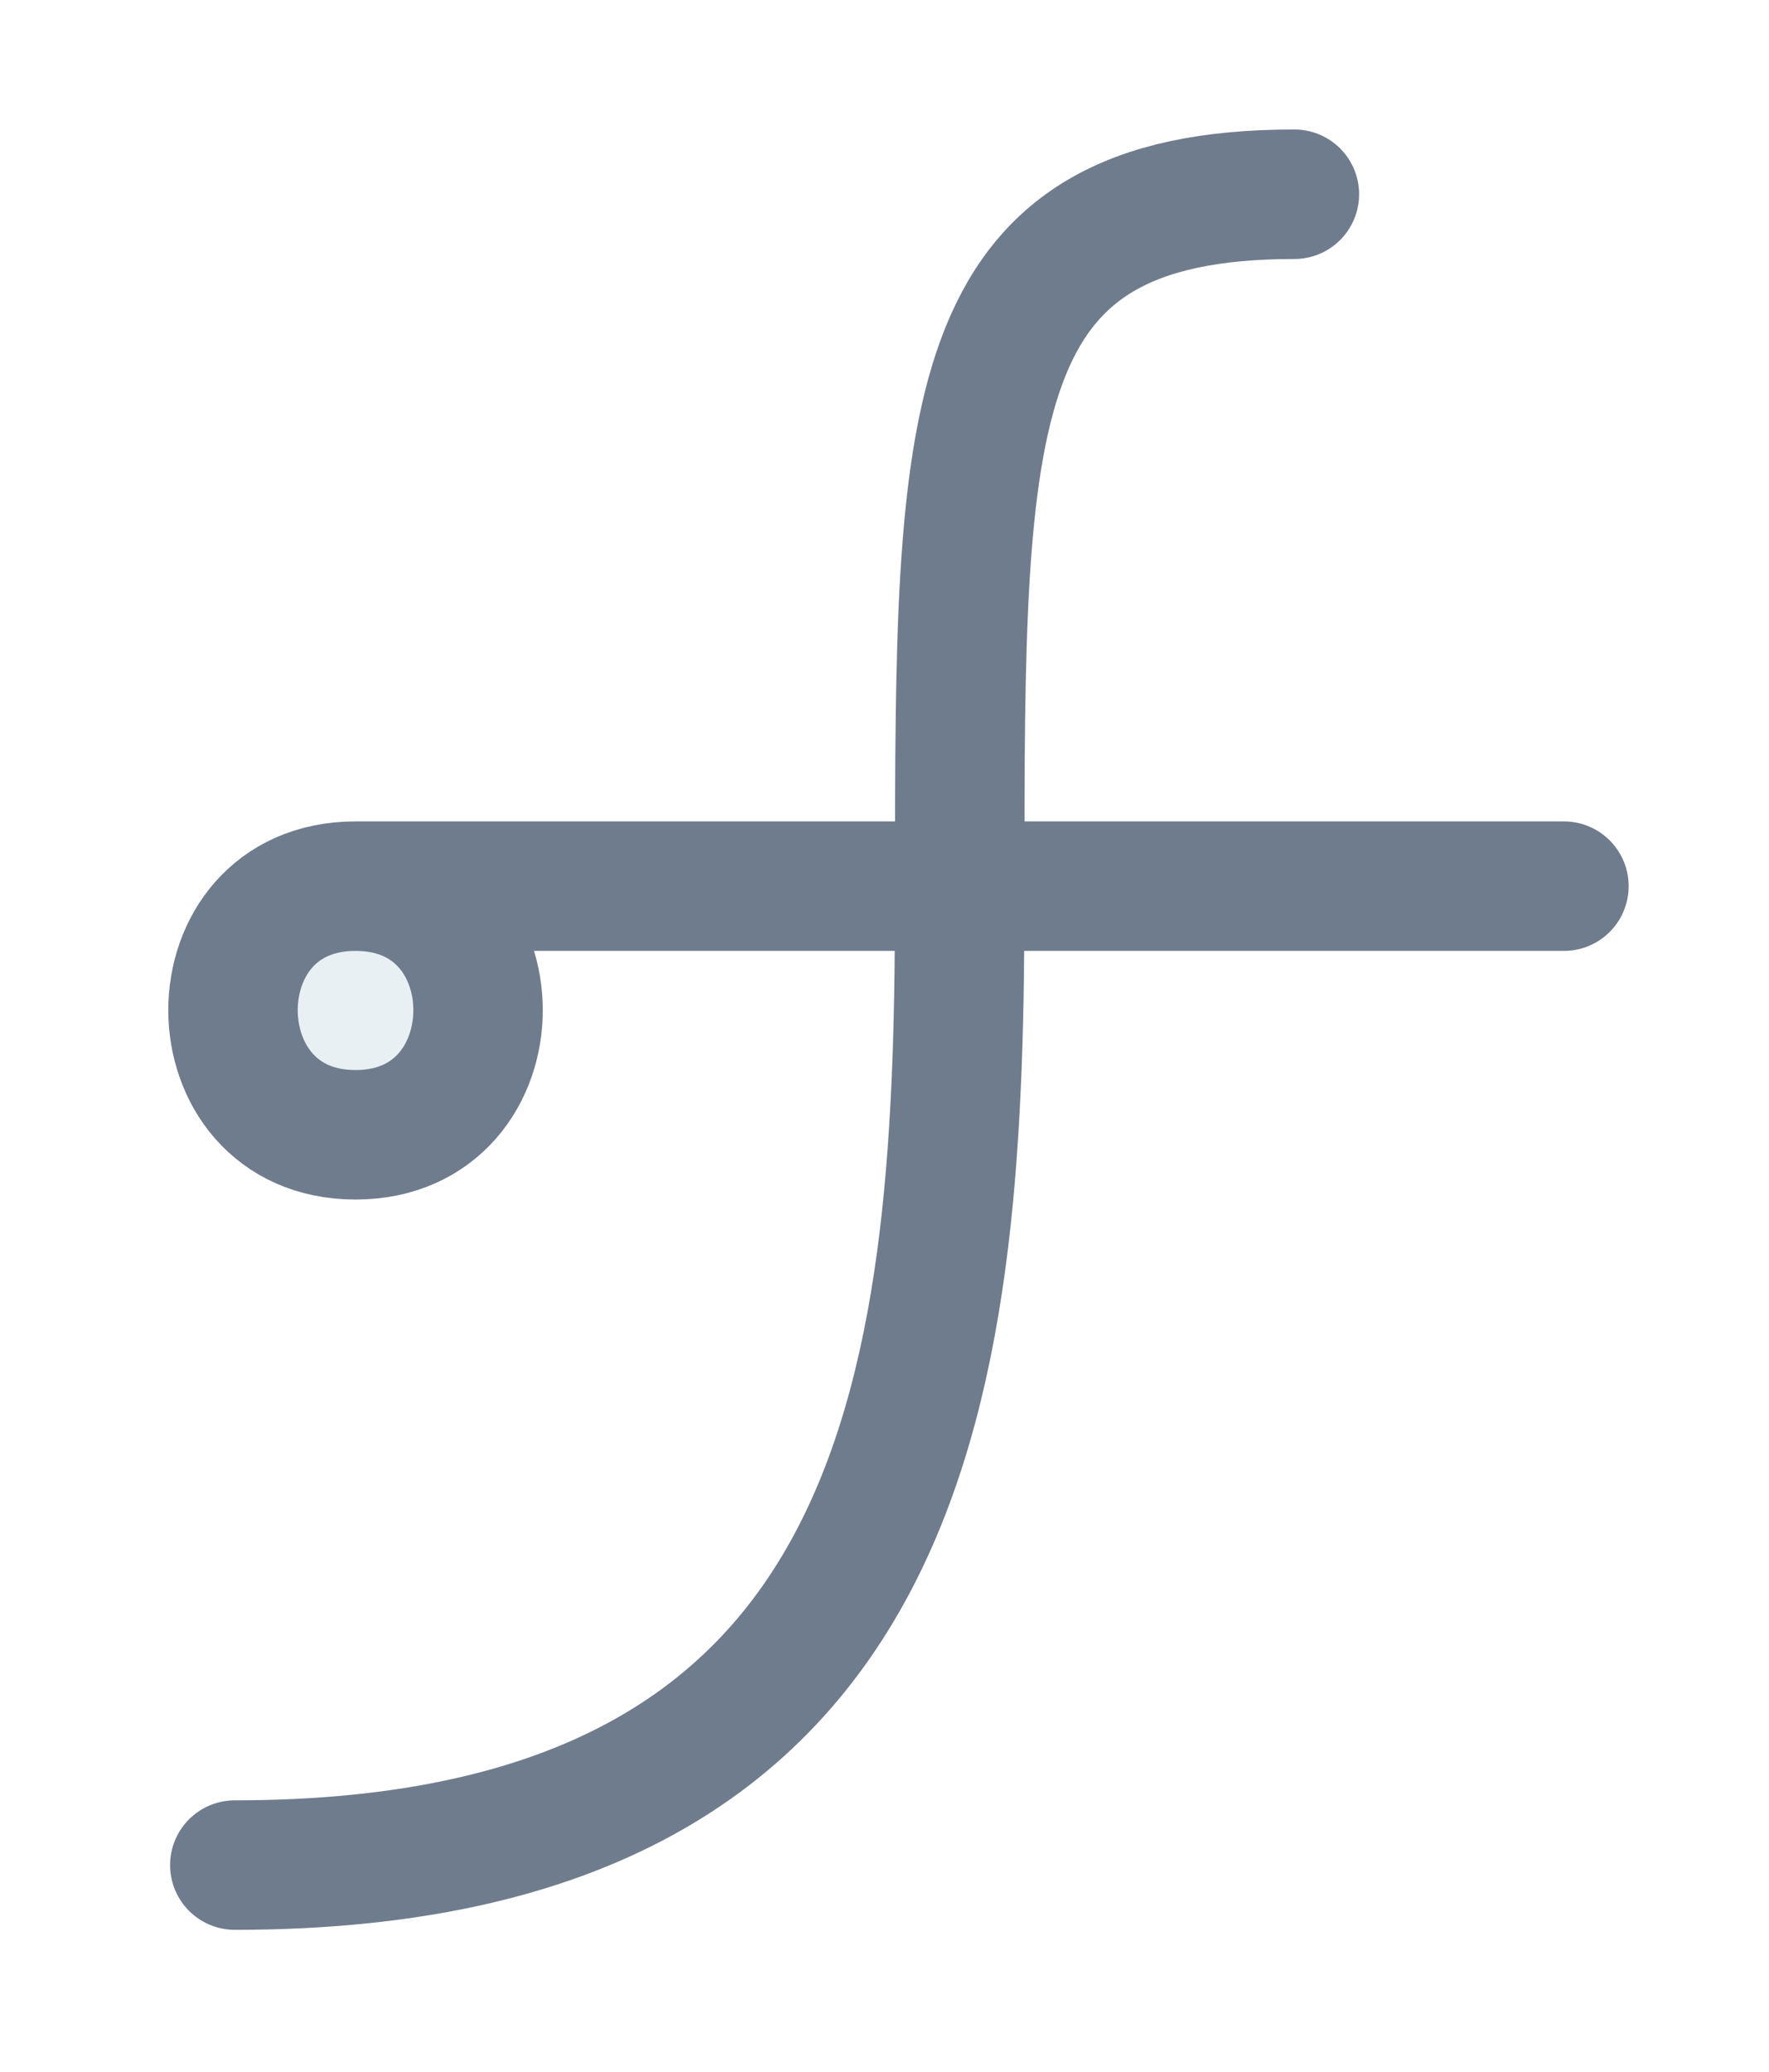 <svg width="41" height="48" fill="none" xmlns="http://www.w3.org/2000/svg"><g filter="url(#a)"><path d="M8.24 20.53c-3.798 0-3.774 5.76 0 5.76s3.799-5.76 0-5.76Z" fill="#E9F0F4"/><path d="M30 4.5c-7.756 0-7.756 5-7.756 16.03 0 11.03-.754 22.679-16.802 22.679M8.24 20.53c-3.798 0-3.774 5.76 0 5.76s3.799-5.76 0-5.76Zm0 0h28.007" stroke="#6F7C8D" stroke-width="3" stroke-linecap="round" stroke-linejoin="round"/></g><defs><filter id="a" x=".901" y="0" width="39.846" height="47.709" filterUnits="userSpaceOnUse" color-interpolation-filters="sRGB"><feFlood flood-opacity="0" result="BackgroundImageFix"/><feColorMatrix in="SourceAlpha" values="0 0 0 0 0 0 0 0 0 0 0 0 0 0 0 0 0 0 127 0"/><feOffset dx="-1" dy="-1"/><feGaussianBlur stdDeviation="1"/><feColorMatrix values="0 0 0 0 0.435 0 0 0 0 0.486 0 0 0 0 0.553 0 0 0 0.5 0"/><feBlend in2="BackgroundImageFix" result="effect1_dropShadow"/><feColorMatrix in="SourceAlpha" values="0 0 0 0 0 0 0 0 0 0 0 0 0 0 0 0 0 0 127 0"/><feOffset dx="1" dy="1"/><feGaussianBlur stdDeviation="1"/><feColorMatrix values="0 0 0 0 1 0 0 0 0 1 0 0 0 0 1 0 0 0 0.3 0"/><feBlend in2="effect1_dropShadow" result="effect2_dropShadow"/><feBlend in="SourceGraphic" in2="effect2_dropShadow" result="shape"/><feColorMatrix in="SourceAlpha" values="0 0 0 0 0 0 0 0 0 0 0 0 0 0 0 0 0 0 127 0" result="hardAlpha"/><feOffset dx="1" dy="1"/><feGaussianBlur stdDeviation="1.5"/><feComposite in2="hardAlpha" operator="arithmetic" k2="-1" k3="1"/><feColorMatrix values="0 0 0 0 0.435 0 0 0 0 0.486 0 0 0 0 0.553 0 0 0 0.9 0"/><feBlend in2="shape" result="effect3_innerShadow"/><feColorMatrix in="SourceAlpha" values="0 0 0 0 0 0 0 0 0 0 0 0 0 0 0 0 0 0 127 0" result="hardAlpha"/><feOffset dx="-1" dy="-1"/><feGaussianBlur stdDeviation="1"/><feComposite in2="hardAlpha" operator="arithmetic" k2="-1" k3="1"/><feColorMatrix values="0 0 0 0 1 0 0 0 0 1 0 0 0 0 1 0 0 0 0.9 0"/><feBlend in2="effect3_innerShadow" result="effect4_innerShadow"/><feColorMatrix in="SourceAlpha" values="0 0 0 0 0 0 0 0 0 0 0 0 0 0 0 0 0 0 127 0" result="hardAlpha"/><feOffset dx="1" dy="-1"/><feGaussianBlur stdDeviation="1"/><feComposite in2="hardAlpha" operator="arithmetic" k2="-1" k3="1"/><feColorMatrix values="0 0 0 0 0.435 0 0 0 0 0.486 0 0 0 0 0.553 0 0 0 0.2 0"/><feBlend in2="effect4_innerShadow" result="effect5_innerShadow"/><feColorMatrix in="SourceAlpha" values="0 0 0 0 0 0 0 0 0 0 0 0 0 0 0 0 0 0 127 0" result="hardAlpha"/><feOffset dx="-1" dy="1"/><feGaussianBlur stdDeviation="1"/><feComposite in2="hardAlpha" operator="arithmetic" k2="-1" k3="1"/><feColorMatrix values="0 0 0 0 0.435 0 0 0 0 0.486 0 0 0 0 0.553 0 0 0 0.2 0"/><feBlend in2="effect5_innerShadow" result="effect6_innerShadow"/></filter></defs></svg>